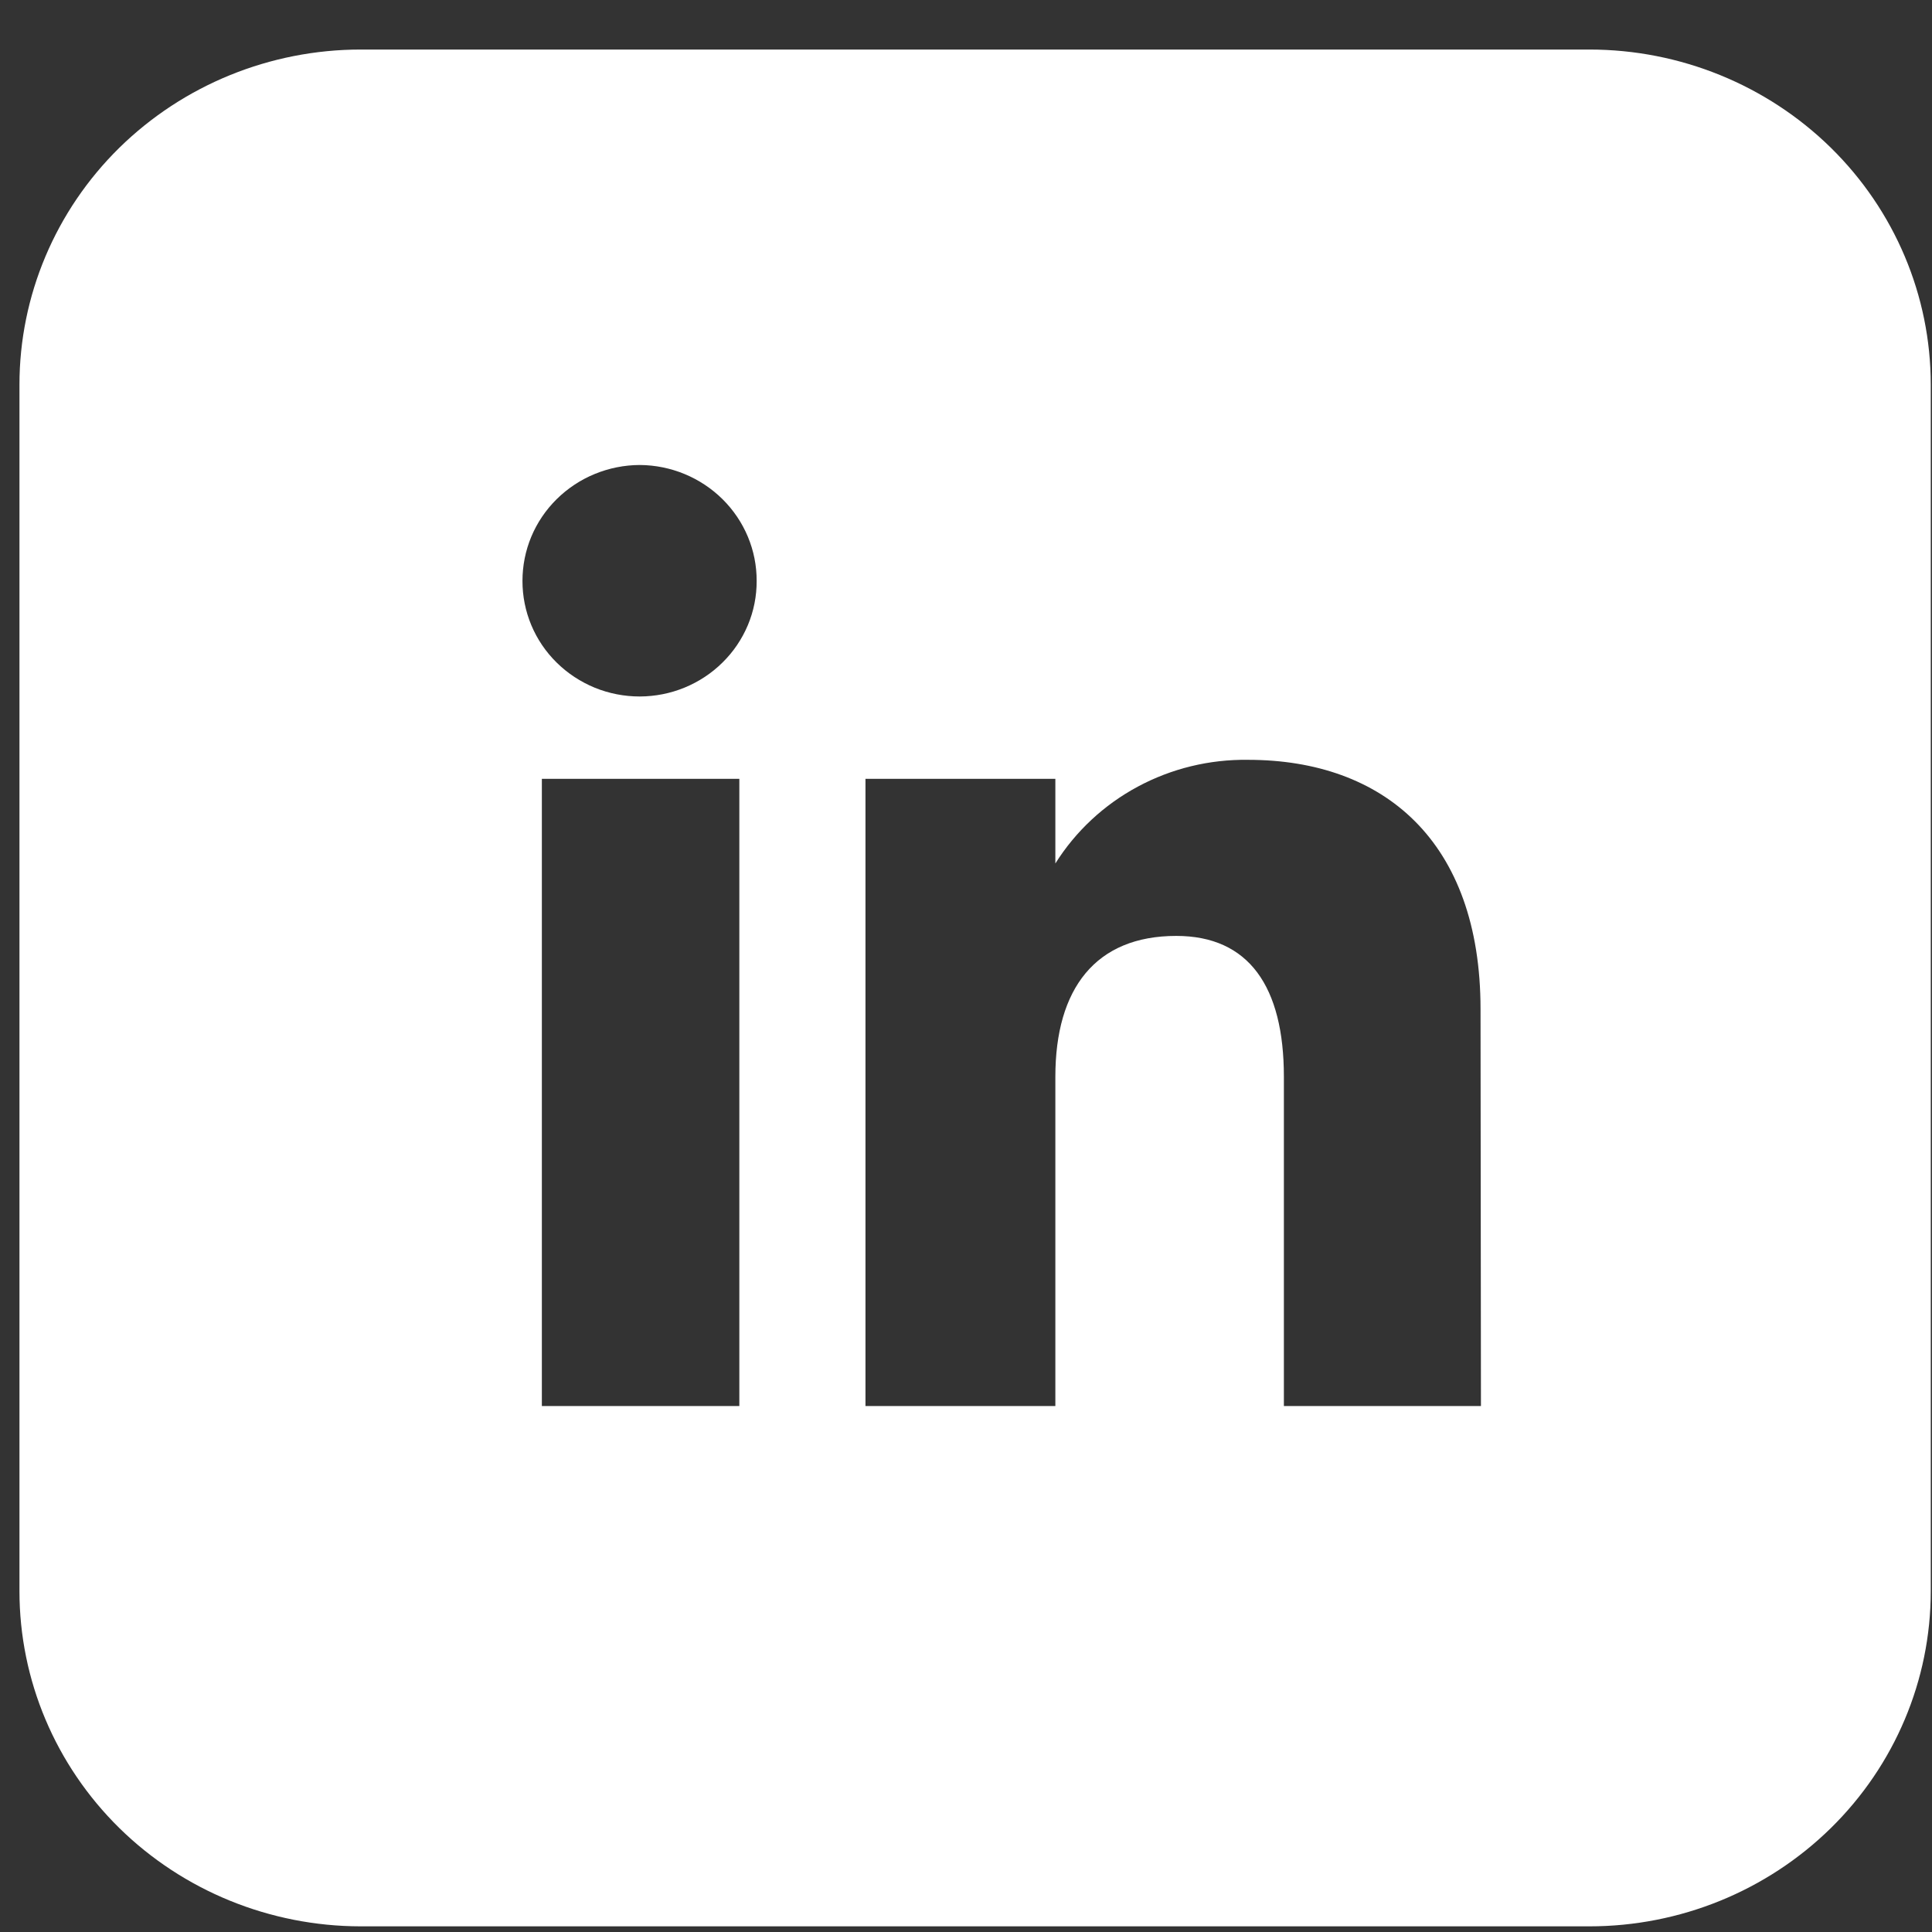 <svg width="28" height="28" viewBox="0 0 28 28" fill="none" xmlns="http://www.w3.org/2000/svg">
<rect x="0" y="0" width="28" height="28" fill="#333333" stroke="none"/>
<path d="M23.035 0.718H5.224C3.913 0.719 2.656 1.232 1.729 2.142C0.803 3.053 0.282 4.288 0.282 5.575V23.06C0.282 24.348 0.803 25.582 1.729 26.493C2.656 27.404 3.913 27.916 5.224 27.918H23.035C24.347 27.918 25.605 27.406 26.533 26.495C27.461 25.584 27.982 24.349 27.982 23.06V5.575C27.982 4.287 27.461 3.051 26.533 2.14C25.605 1.23 24.347 0.718 23.035 0.718ZM10.715 20.377H7.853V11.287H10.715V20.377ZM9.272 10.094C9.048 10.094 8.827 10.051 8.62 9.967C8.414 9.882 8.226 9.759 8.068 9.603C7.91 9.448 7.785 9.263 7.7 9.06C7.615 8.857 7.572 8.639 7.572 8.42C7.572 8.2 7.615 7.982 7.7 7.778C7.785 7.575 7.91 7.39 8.068 7.234C8.226 7.078 8.413 6.954 8.62 6.869C8.827 6.784 9.048 6.74 9.272 6.739C9.724 6.742 10.155 6.921 10.473 7.236C10.79 7.551 10.968 7.976 10.966 8.42C10.967 8.639 10.924 8.856 10.839 9.059C10.754 9.261 10.63 9.446 10.472 9.601C10.315 9.757 10.128 9.88 9.922 9.965C9.716 10.05 9.495 10.093 9.272 10.094ZM21.463 20.377H18.607V15.605C18.607 14.298 18.099 13.564 17.047 13.564C15.879 13.564 15.295 14.326 15.295 15.605V20.377H12.543V11.287H15.295V12.514C15.588 12.048 15.999 11.664 16.489 11.401C16.978 11.138 17.529 11.004 18.087 11.012C20.05 11.012 21.457 12.187 21.457 14.625L21.463 20.377Z" fill="white"/>
</svg>
